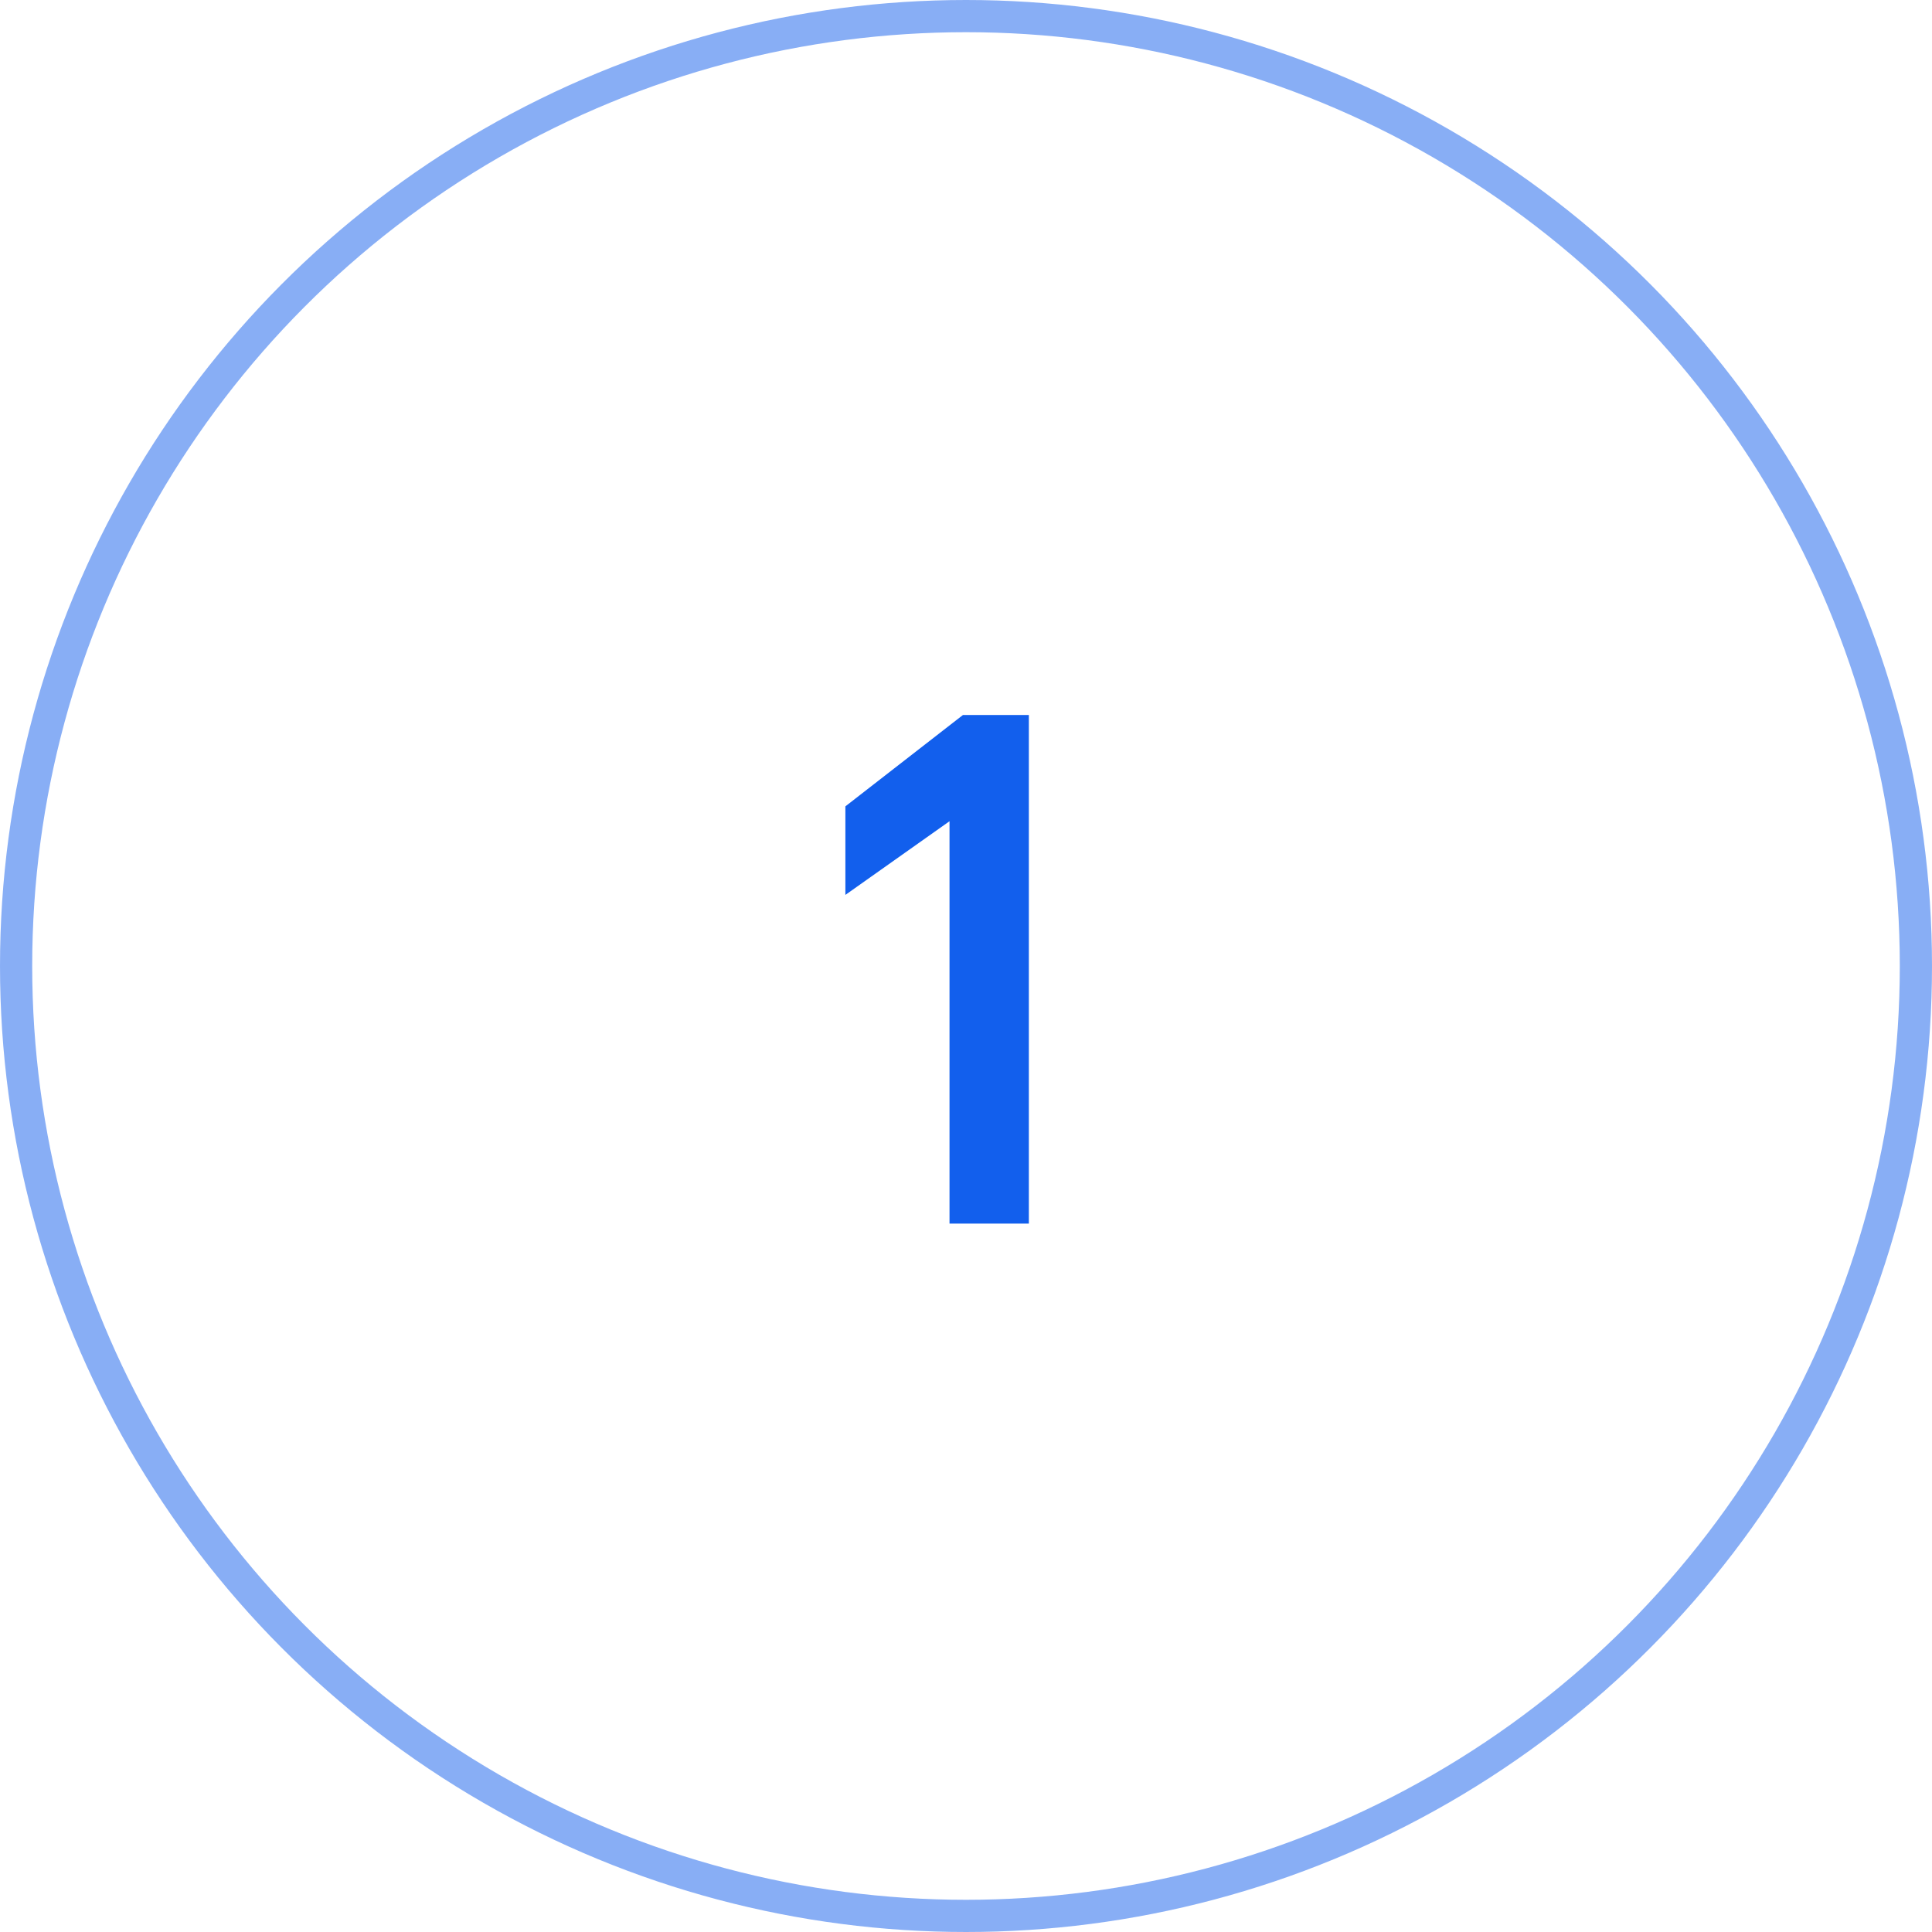 <?xml version="1.0" encoding="UTF-8"?> <svg xmlns="http://www.w3.org/2000/svg" width="60" height="60" viewBox="0 0 60 60" fill="none"> <circle cx="30" cy="30" r="29.5" stroke="#125FED" stroke-opacity="0.5"></circle> <path d="M26.254 25.042L29.906 22.204H31.952V38H29.488V25.504L26.254 27.792V25.042Z" fill="#125FED"></path> </svg> 